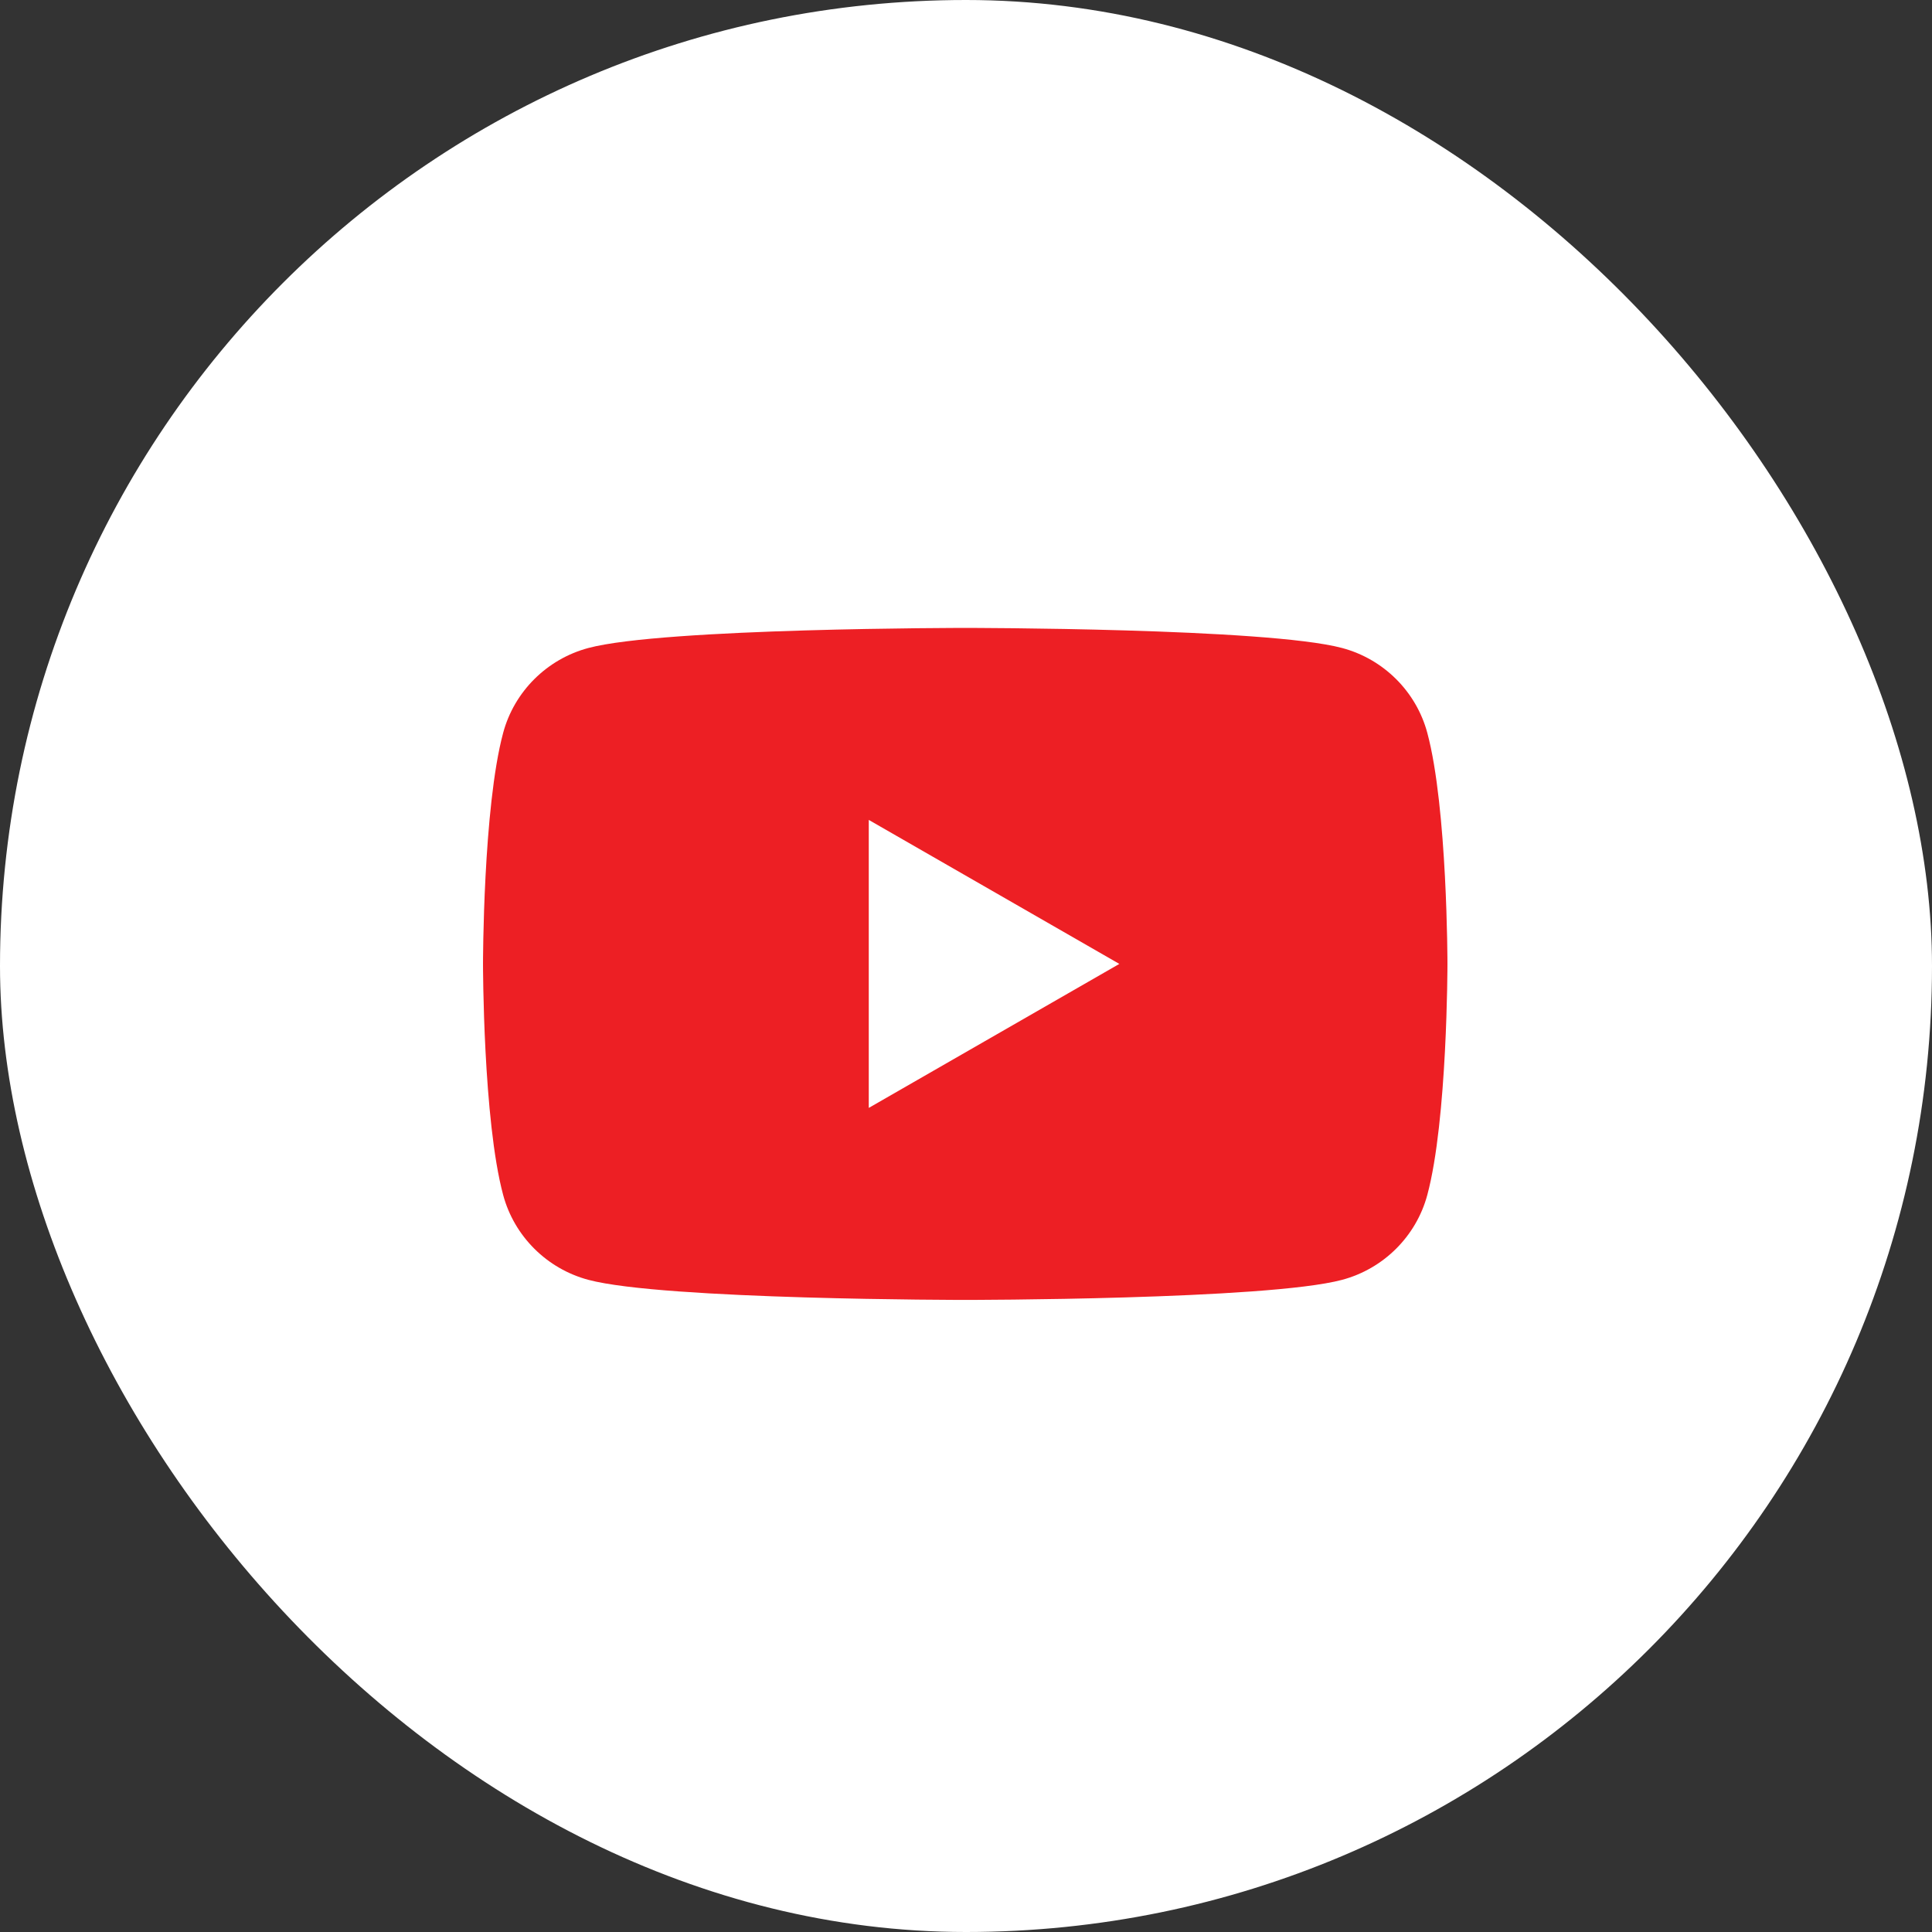 <svg fill="none" height="120" viewBox="0 0 120 120" width="120" xmlns="http://www.w3.org/2000/svg" xmlns:xlink="http://www.w3.org/1999/xlink"><rect x="0" y="0" width="120" height="120" fill="#333333" stroke="none"/><clipPath id="a"><path d="m30 39h60v41.818h-60z"/></clipPath><rect fill="#fff" height="120" rx="60" width="120"/><g clip-path="url(#a)"><path d="m88.652 45.518c-.689-2.566-2.718-4.586-5.296-5.271-4.672-1.246-23.404-1.246-23.404-1.246s-18.732 0-23.404 1.246c-2.577.686-4.607 2.706-5.296 5.271-1.252 4.65-1.252 14.352-1.252 14.352s0 9.702 1.252 14.352c.689 2.566 2.719 4.586 5.296 5.272 4.672 1.246 23.404 1.246 23.404 1.246s18.732 0 23.404-1.246c2.577-.686 4.607-2.706 5.296-5.272 1.252-4.649 1.252-14.352 1.252-14.352s0-9.702-1.252-14.352z" fill="#ed1f24"/><path d="m53.961 68.814 15.563-8.944-15.563-8.944z" fill="#fff"/></g></svg>